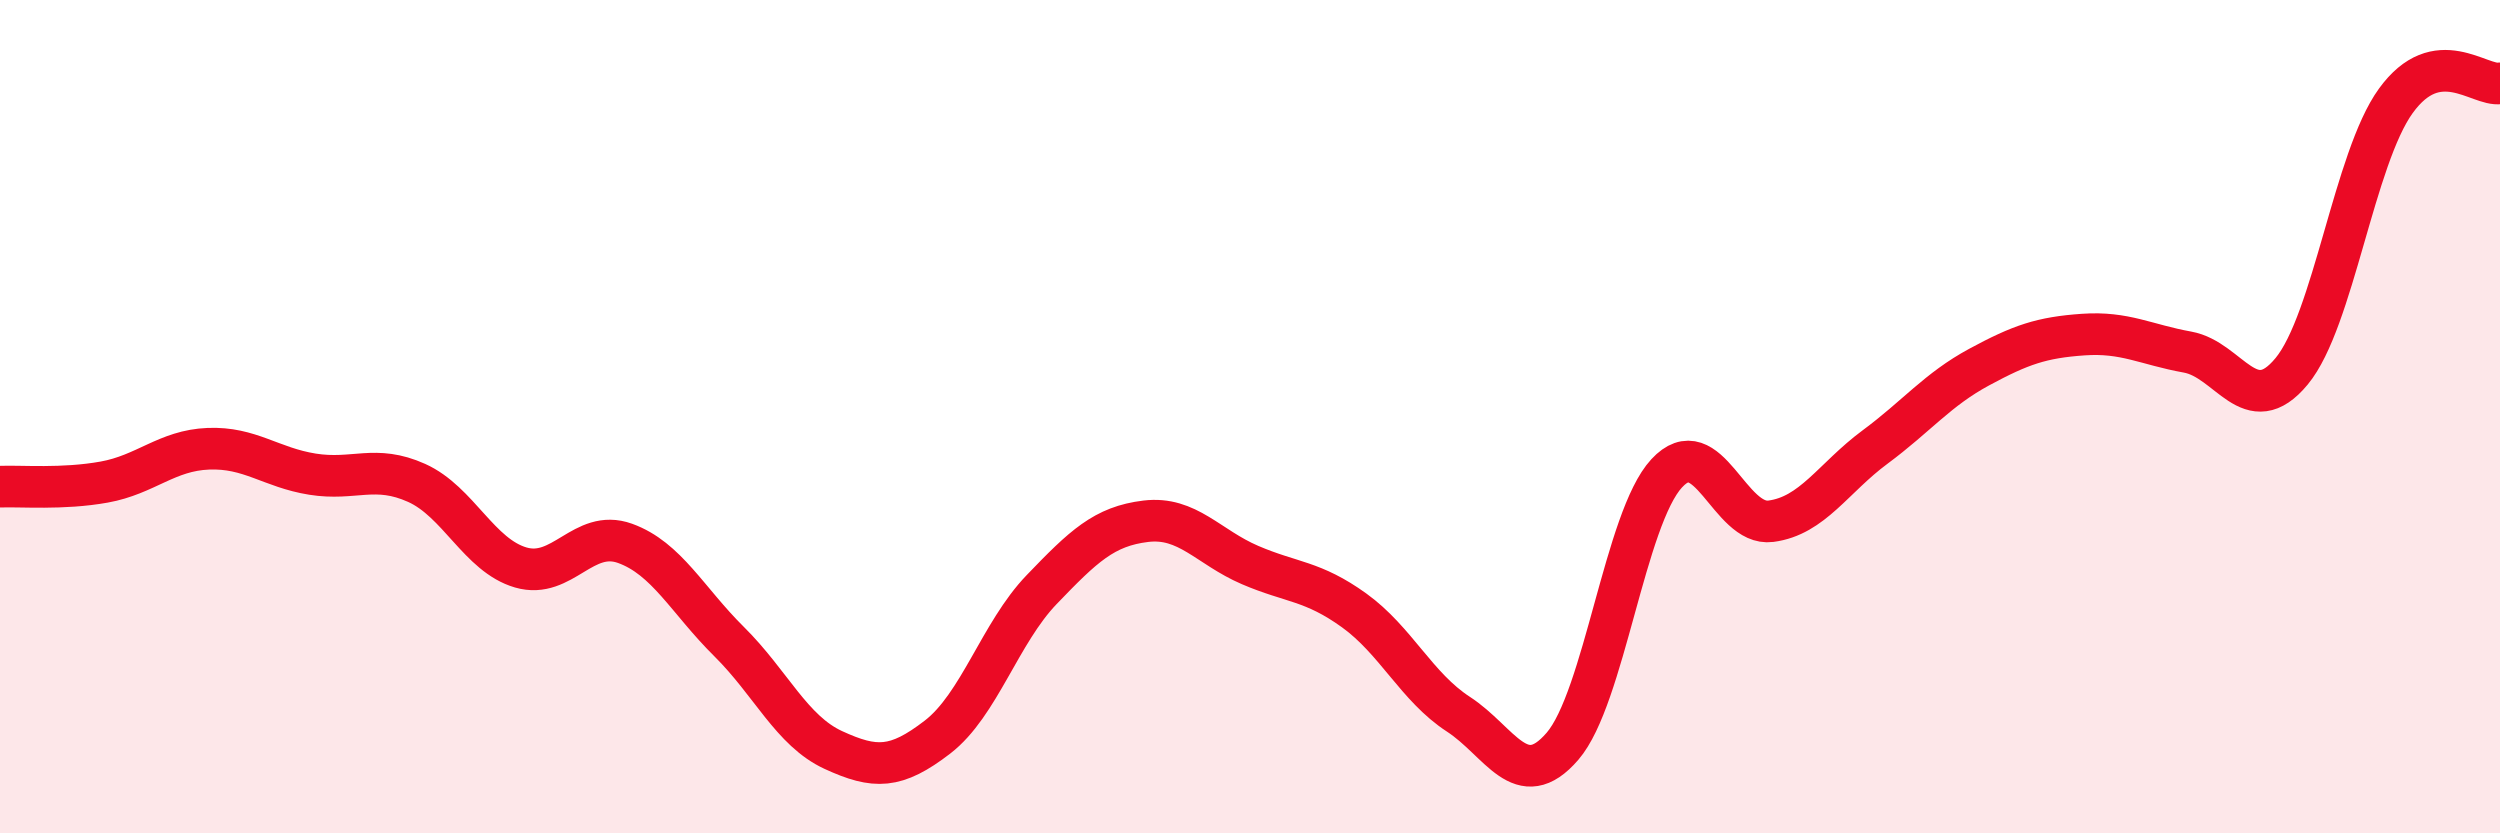 
    <svg width="60" height="20" viewBox="0 0 60 20" xmlns="http://www.w3.org/2000/svg">
      <path
        d="M 0,11.68 C 0.5,11.66 1.5,11.75 2.5,11.57 C 3.5,11.39 4,10.81 5,10.77 C 6,10.73 6.5,11.22 7.5,11.38 C 8.5,11.54 9,11.14 10,11.59 C 11,12.04 11.5,13.33 12.5,13.62 C 13.5,13.91 14,12.68 15,13.04 C 16,13.4 16.5,14.41 17.5,15.4 C 18.5,16.39 19,17.54 20,18 C 21,18.46 21.5,18.46 22.5,17.69 C 23.5,16.92 24,15.19 25,14.15 C 26,13.11 26.5,12.63 27.5,12.51 C 28.5,12.39 29,13.13 30,13.56 C 31,13.99 31.5,13.93 32.5,14.65 C 33.5,15.37 34,16.49 35,17.14 C 36,17.79 36.5,19.07 37.5,17.91 C 38.5,16.75 39,12.44 40,11.36 C 41,10.28 41.5,12.64 42.5,12.51 C 43.5,12.38 44,11.47 45,10.73 C 46,9.99 46.5,9.35 47.5,8.81 C 48.5,8.27 49,8.1 50,8.03 C 51,7.96 51.5,8.27 52.5,8.45 C 53.5,8.63 54,10.12 55,8.91 C 56,7.7 56.5,3.8 57.5,2.42 C 58.5,1.04 59.5,2.08 60,2L60 20L0 20Z"
        fill="#EB0A25"
        opacity="0.1"
        stroke-linecap="round"
        stroke-linejoin="round"
      />
      <path
        d="M 0,11.68 C 0.5,11.66 1.5,11.75 2.5,11.57 C 3.5,11.39 4,10.81 5,10.77 C 6,10.73 6.5,11.22 7.5,11.38 C 8.5,11.54 9,11.14 10,11.59 C 11,12.04 11.5,13.33 12.5,13.62 C 13.5,13.91 14,12.68 15,13.04 C 16,13.4 16.5,14.41 17.5,15.4 C 18.5,16.39 19,17.54 20,18 C 21,18.46 21.5,18.46 22.5,17.69 C 23.5,16.92 24,15.19 25,14.15 C 26,13.11 26.5,12.63 27.5,12.51 C 28.5,12.39 29,13.13 30,13.56 C 31,13.99 31.5,13.93 32.5,14.65 C 33.5,15.37 34,16.49 35,17.14 C 36,17.79 36.5,19.07 37.5,17.91 C 38.5,16.75 39,12.44 40,11.36 C 41,10.28 41.5,12.64 42.5,12.51 C 43.5,12.38 44,11.47 45,10.73 C 46,9.99 46.5,9.35 47.5,8.81 C 48.5,8.27 49,8.1 50,8.03 C 51,7.96 51.5,8.27 52.5,8.45 C 53.5,8.63 54,10.12 55,8.91 C 56,7.7 56.5,3.8 57.5,2.42 C 58.5,1.04 59.5,2.08 60,2"
        stroke="#EB0A25"
        stroke-width="1"
        fill="none"
        stroke-linecap="round"
        stroke-linejoin="round"
      />
    </svg>
  